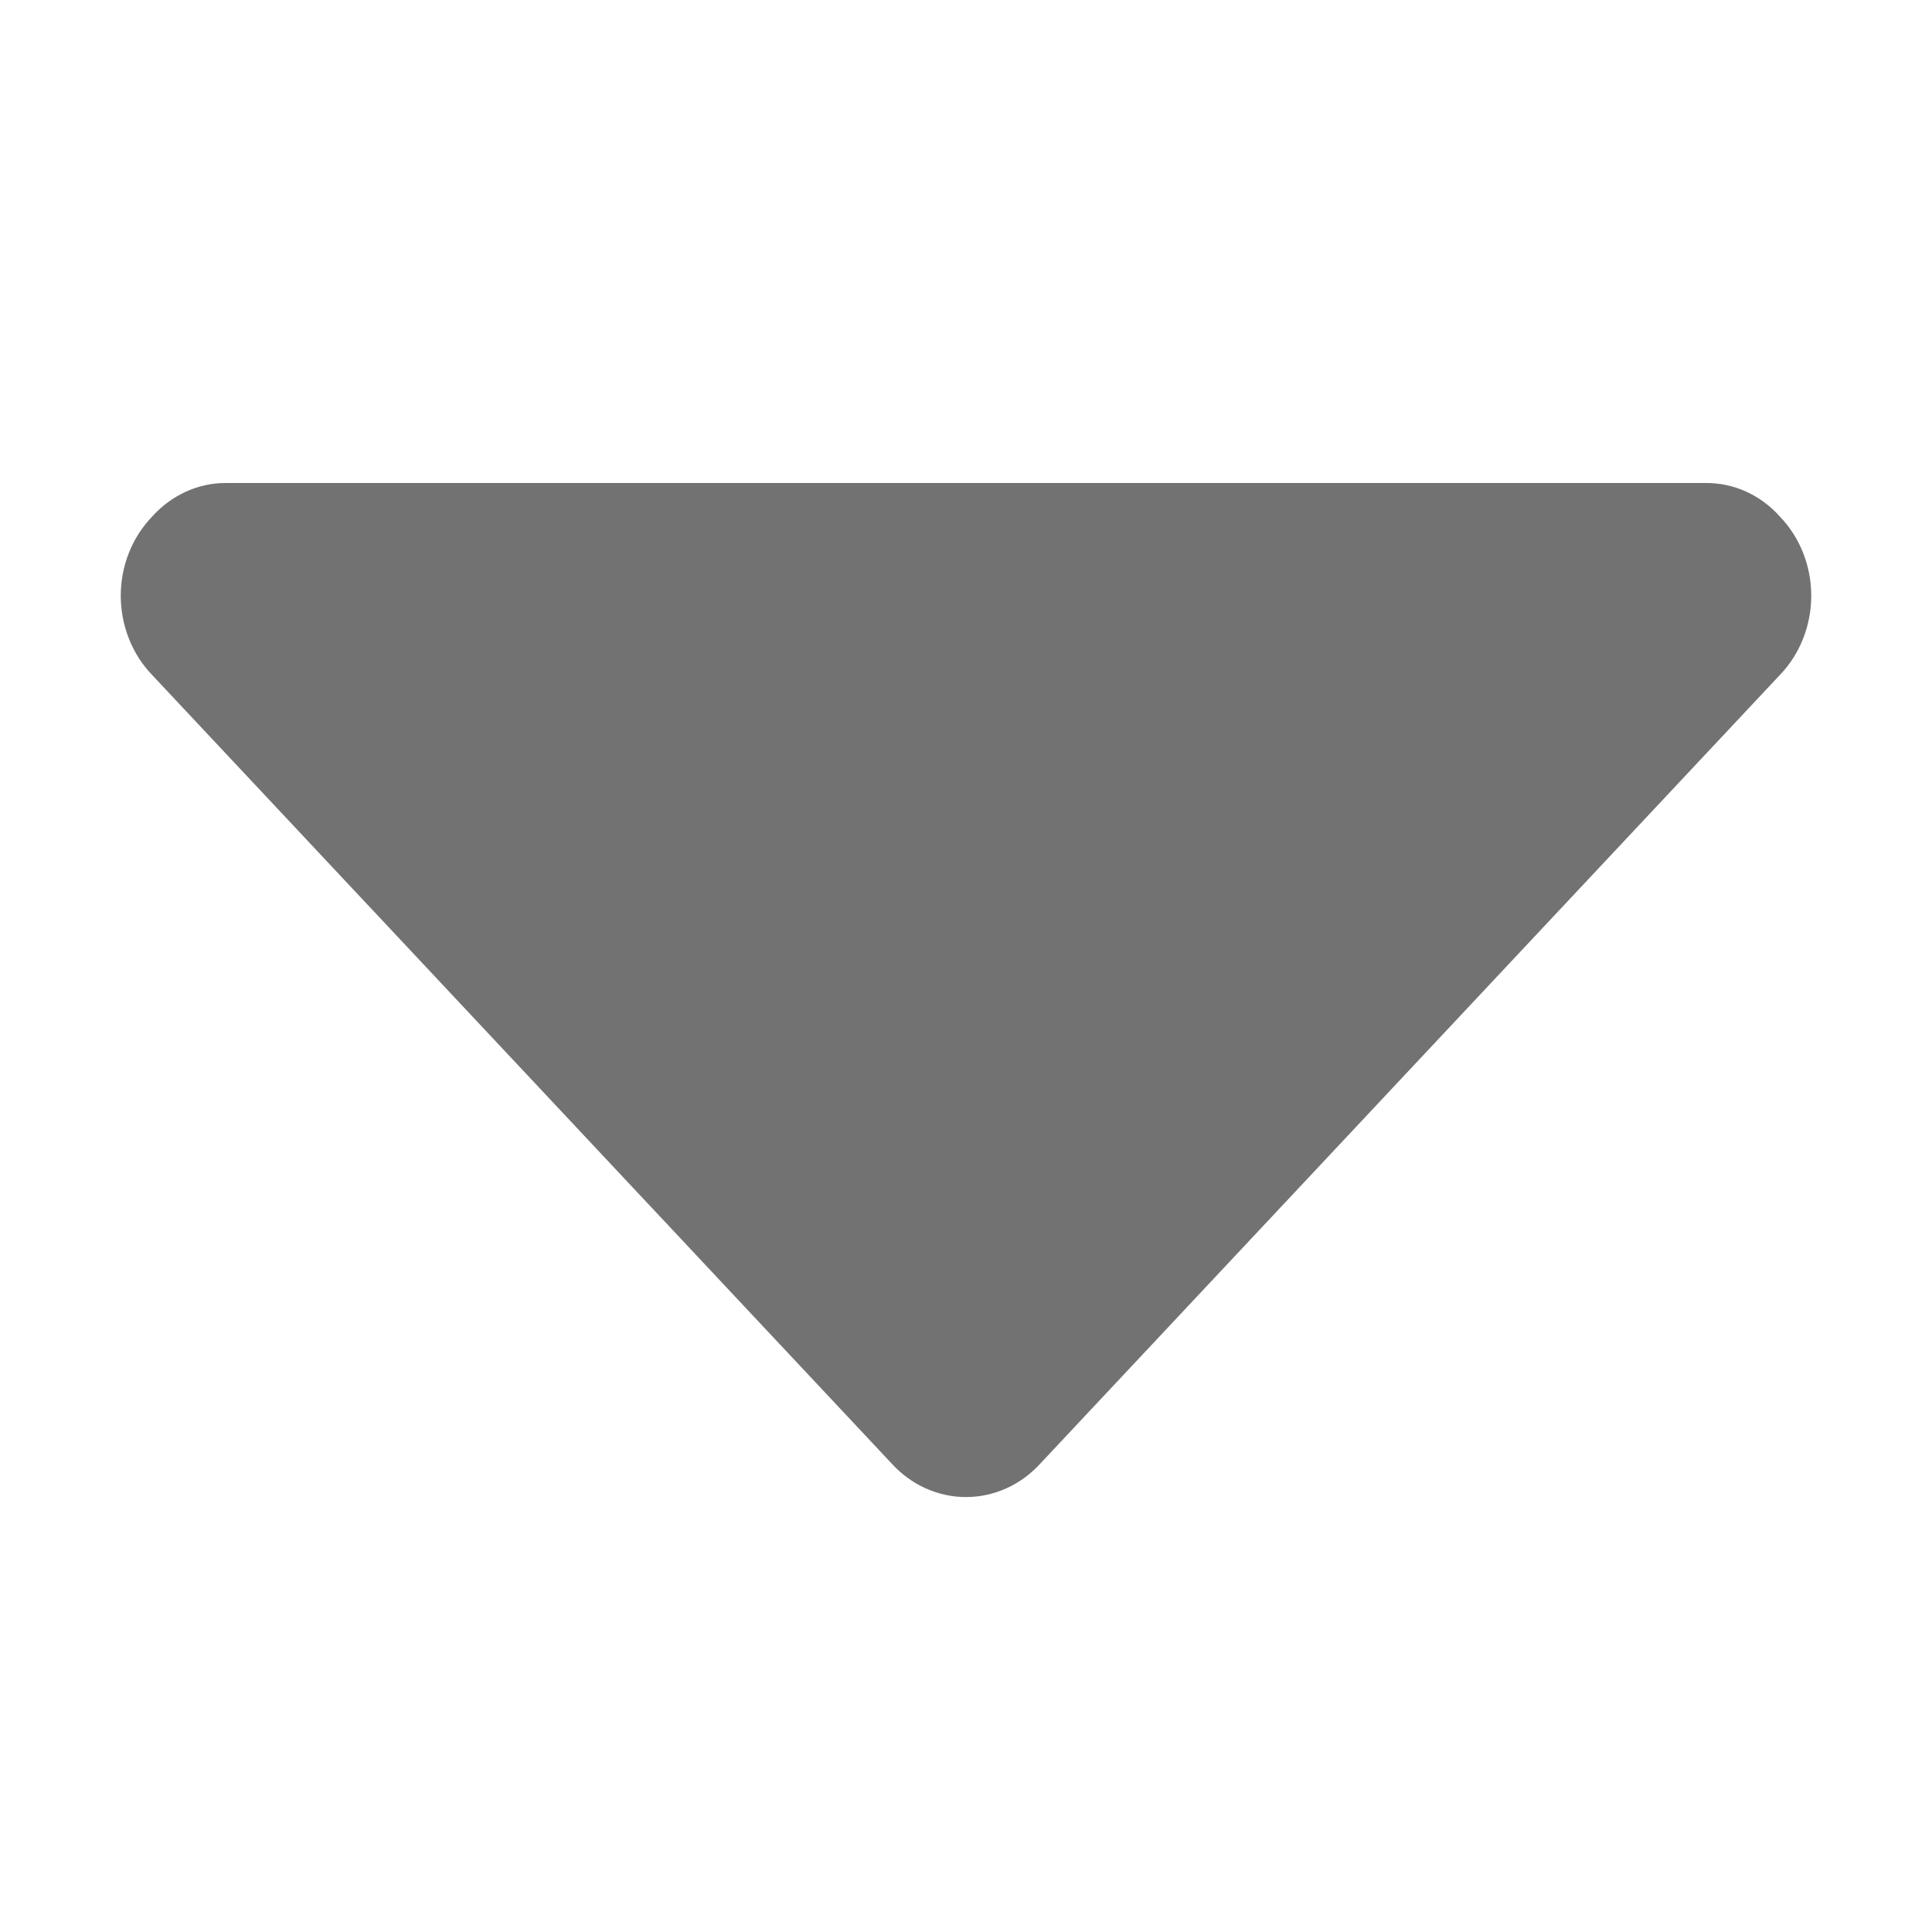 <svg xmlns="http://www.w3.org/2000/svg" width="8" height="8" viewBox="0 0 8 8">
    <g fill="none" fill-rule="evenodd">
        <g fill="#727272" fill-rule="nonzero">
            <path d="M7.062 2H.937c-.116-.001-.227.05-.307.139-.083.086-.13.204-.13.328 0 .123.047.242.13.328L3.692 6.06c.081.089.192.139.308.139.116 0 .227-.05.308-.139L7.37 2.795c.083-.086.13-.205.13-.328 0-.124-.047-.242-.13-.328-.08-.09-.191-.14-.308-.139z" transform="translate(-1400 -44) translate(1400 44)"/>
        </g>
    </g>
</svg>
